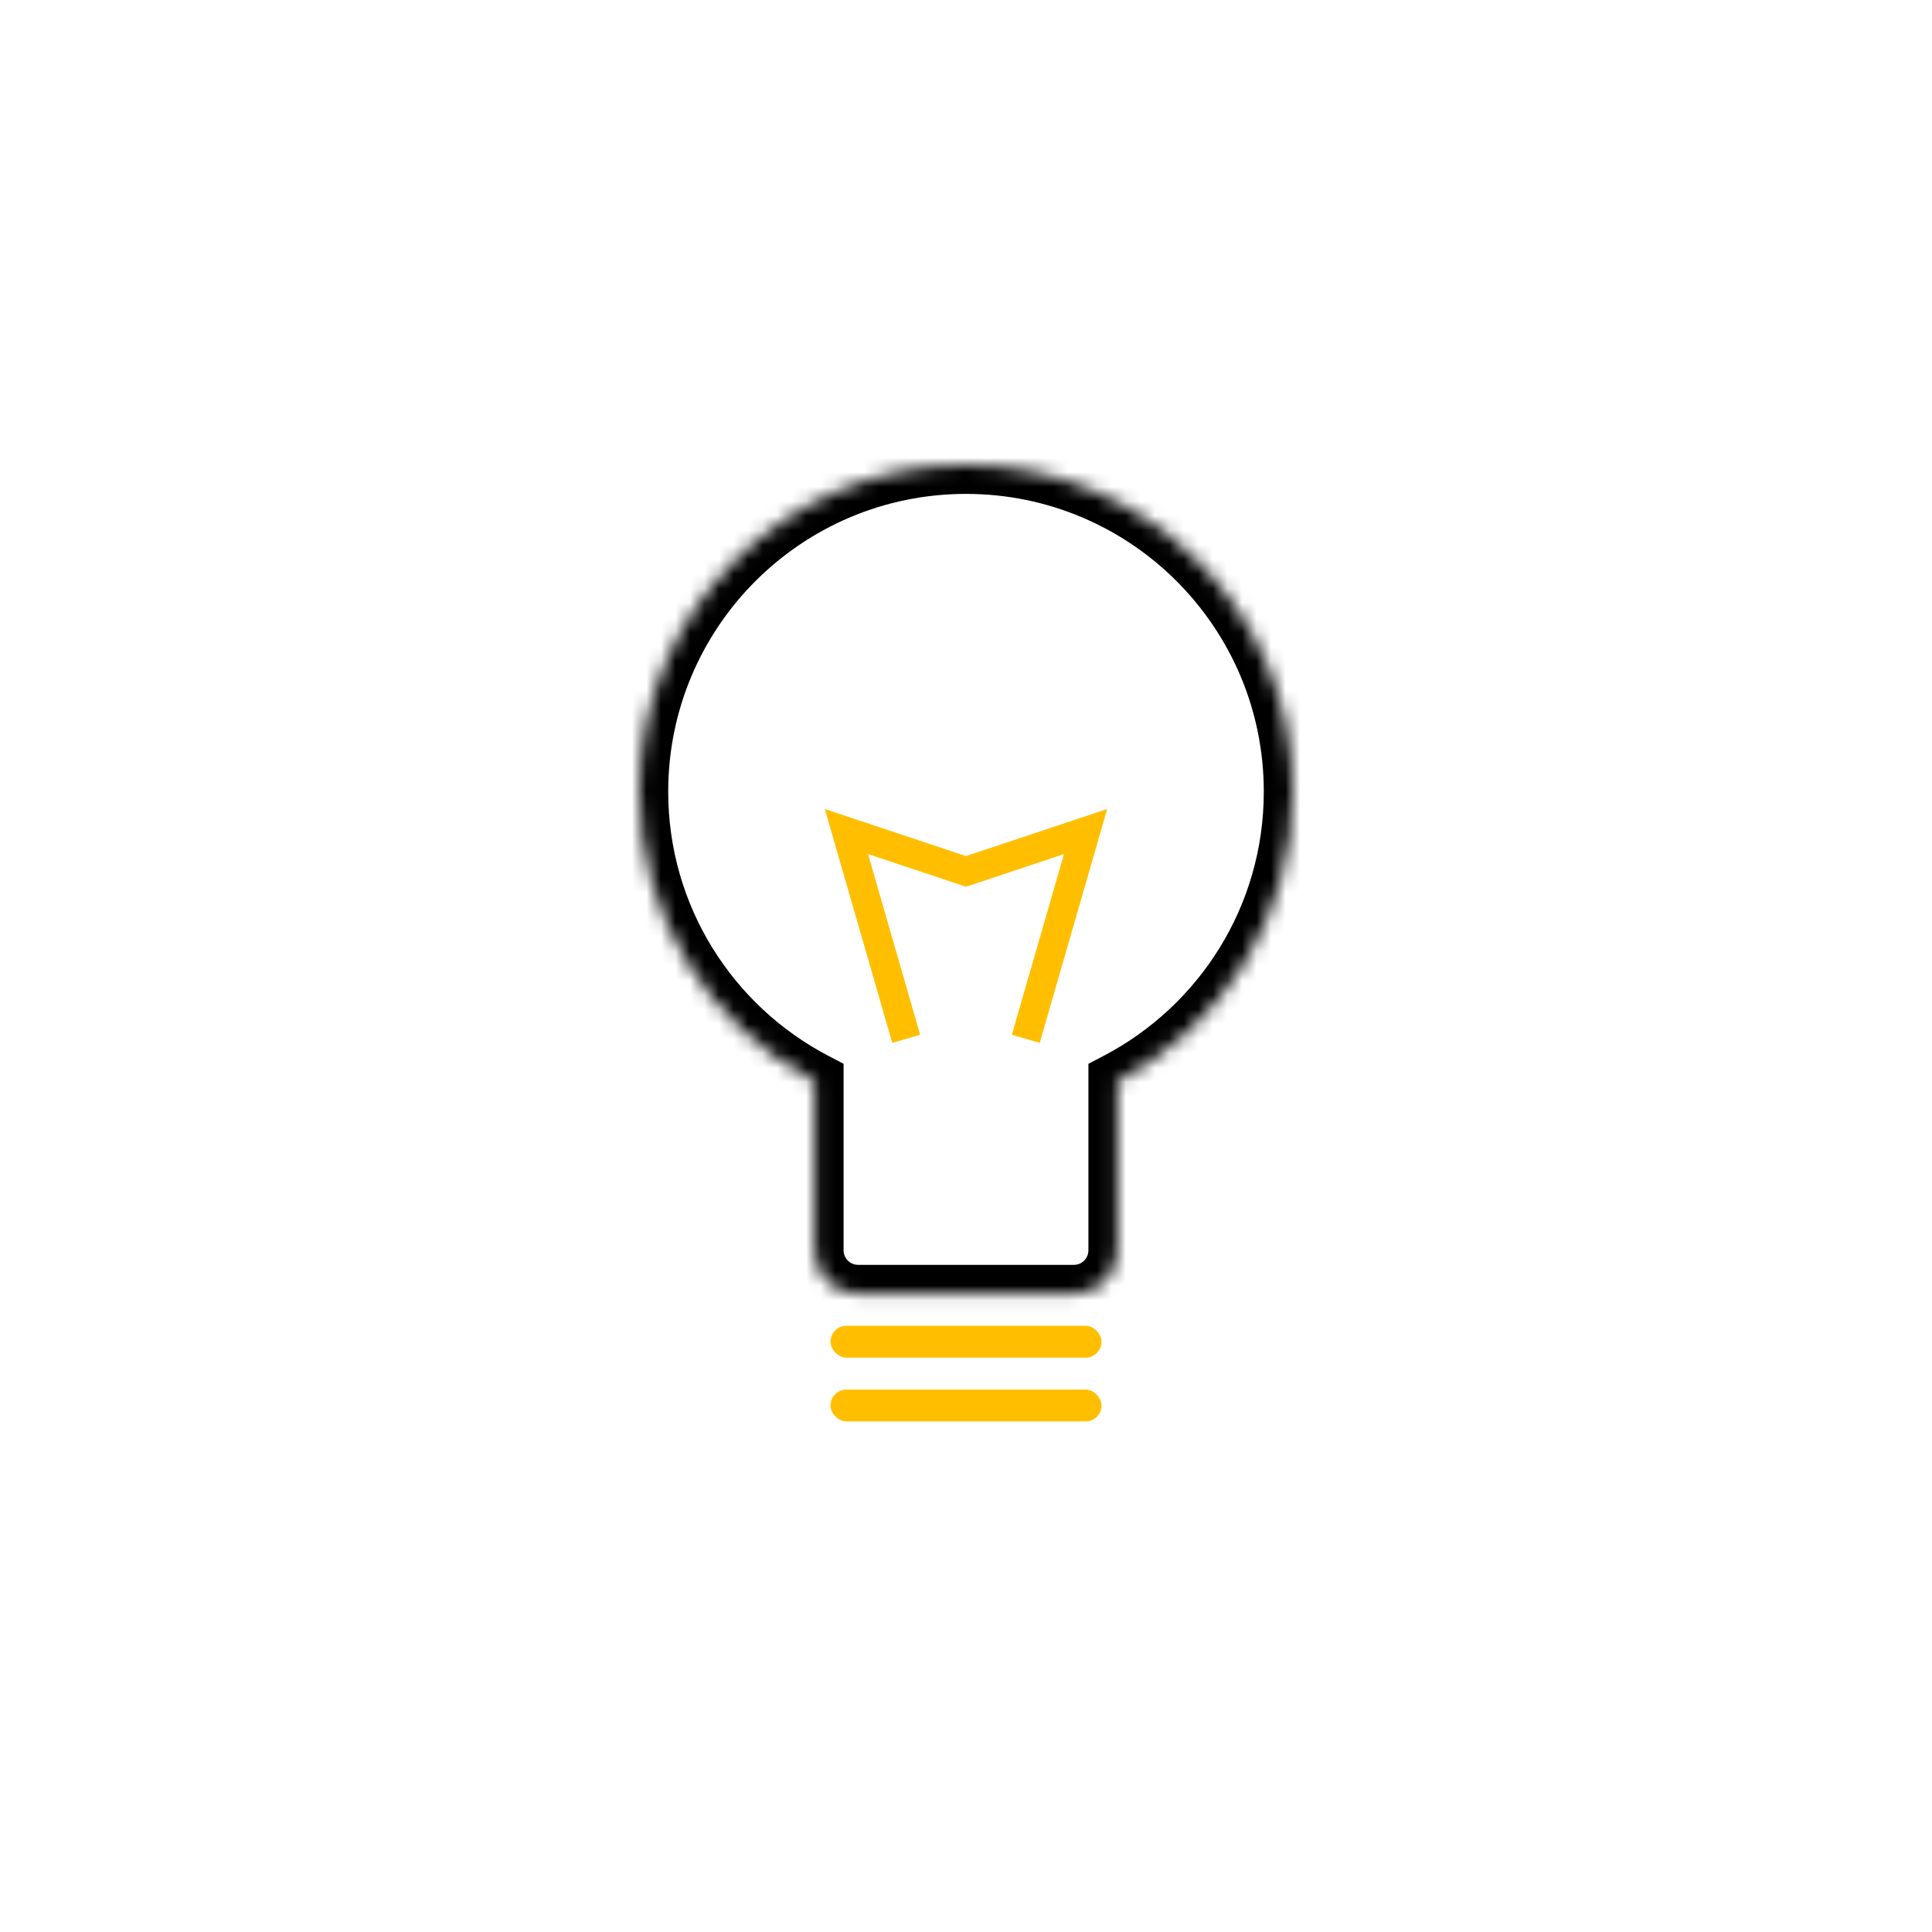 <svg width="133" height="133" viewBox="0 0 133 133" fill="none" xmlns="http://www.w3.org/2000/svg">
<g filter="url(#filter0_d)">
<circle cx="66.5" cy="59.5" r="59.5" fill="white"/>
</g>
<mask id="path-2-inside-1" fill="white">
<path fill-rule="evenodd" clip-rule="evenodd" d="M76.927 74.443C84.103 70.684 89 63.164 89 54.5C89 42.074 78.926 32 66.5 32C54.074 32 44 42.074 44 54.5C44 63.164 48.897 70.684 56.073 74.443V86.073C56.073 87.73 57.416 89.073 59.073 89.073H73.927C75.584 89.073 76.927 87.73 76.927 86.073V74.443Z"/>
</mask>
<path d="M76.927 74.443L75.999 72.672L74.927 73.233V74.443H76.927ZM56.073 74.443H58.073V73.233L57.001 72.672L56.073 74.443ZM87 54.5C87 62.391 82.542 69.243 75.999 72.672L77.855 76.215C85.665 72.124 91 63.937 91 54.5H87ZM66.5 34C77.822 34 87 43.178 87 54.5H91C91 40.969 80.031 30 66.5 30V34ZM46 54.5C46 43.178 55.178 34 66.5 34V30C52.969 30 42 40.969 42 54.5H46ZM57.001 72.672C50.458 69.243 46 62.391 46 54.5H42C42 63.937 47.336 72.124 55.145 76.215L57.001 72.672ZM58.073 86.073V74.443H54.073V86.073H58.073ZM59.073 87.073C58.521 87.073 58.073 86.626 58.073 86.073H54.073C54.073 88.835 56.312 91.073 59.073 91.073V87.073ZM73.927 87.073H59.073V91.073H73.927V87.073ZM74.927 86.073C74.927 86.626 74.479 87.073 73.927 87.073V91.073C76.688 91.073 78.927 88.835 78.927 86.073H74.927ZM74.927 74.443V86.073H78.927V74.443H74.927Z" fill="black" mask="url(#path-2-inside-1)"/>
<rect x="57.171" y="91.268" width="18.659" height="2.195" rx="1.098" fill="#FFBF00"/>
<rect x="57.171" y="95.659" width="18.659" height="2.195" rx="1.098" fill="#FFBF00"/>
<path d="M70.616 71.512L74.731 57.244L66.5 59.988L58.268 57.244L62.384 71.512" stroke="#FFBF00" stroke-width="2"/>
<defs>
<filter id="filter0_d" x="0" y="0" width="133" height="133" filterUnits="userSpaceOnUse" color-interpolation-filters="sRGB">
<feFlood flood-opacity="0" result="BackgroundImageFix"/>
<feColorMatrix in="SourceAlpha" type="matrix" values="0 0 0 0 0 0 0 0 0 0 0 0 0 0 0 0 0 0 127 0"/>
<feOffset dy="7"/>
<feGaussianBlur stdDeviation="3.5"/>
<feColorMatrix type="matrix" values="0 0 0 0 0 0 0 0 0 0 0 0 0 0 0 0 0 0 0.25 0"/>
<feBlend mode="normal" in2="BackgroundImageFix" result="effect1_dropShadow"/>
<feBlend mode="normal" in="SourceGraphic" in2="effect1_dropShadow" result="shape"/>
</filter>
</defs>
</svg>
